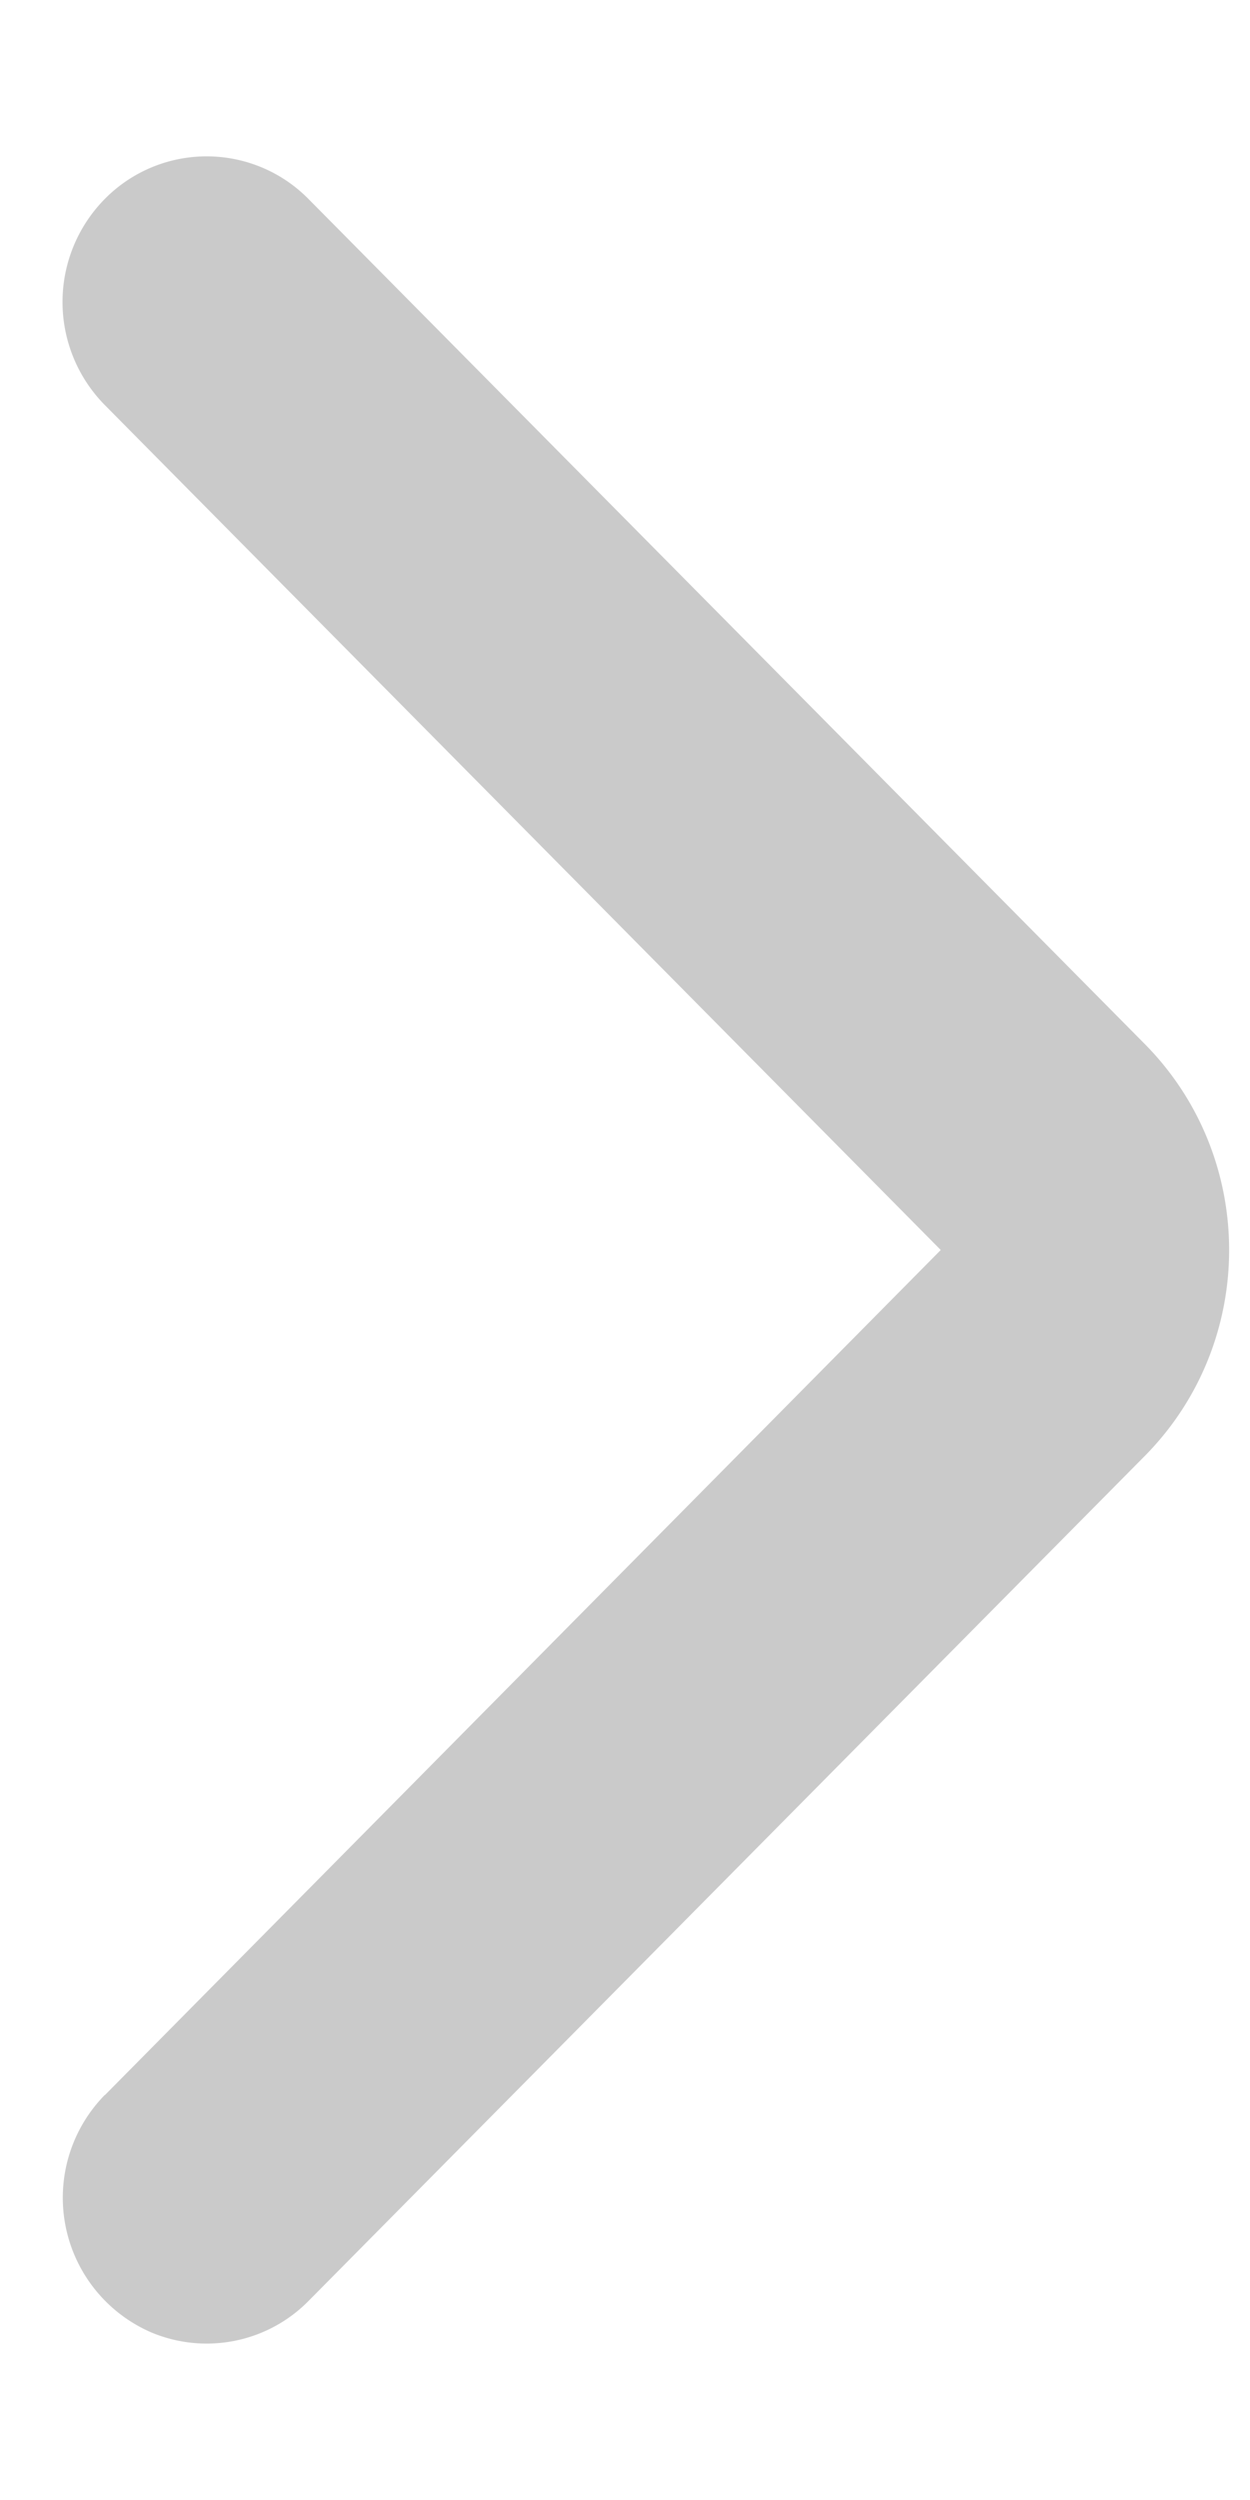 <svg width="5" height="10" fill="none" xmlns="http://www.w3.org/2000/svg"><path d="M.419 8.38a.587.587 0 00.187.95.572.572 0 00.628-.126l3.345-3.38c.45-.455.45-1.193 0-1.648L1.234.796a.572.572 0 00-.815 0 .587.587 0 000 .824L3.763 5 .42 8.38z" fill="#CACACA"/></svg>